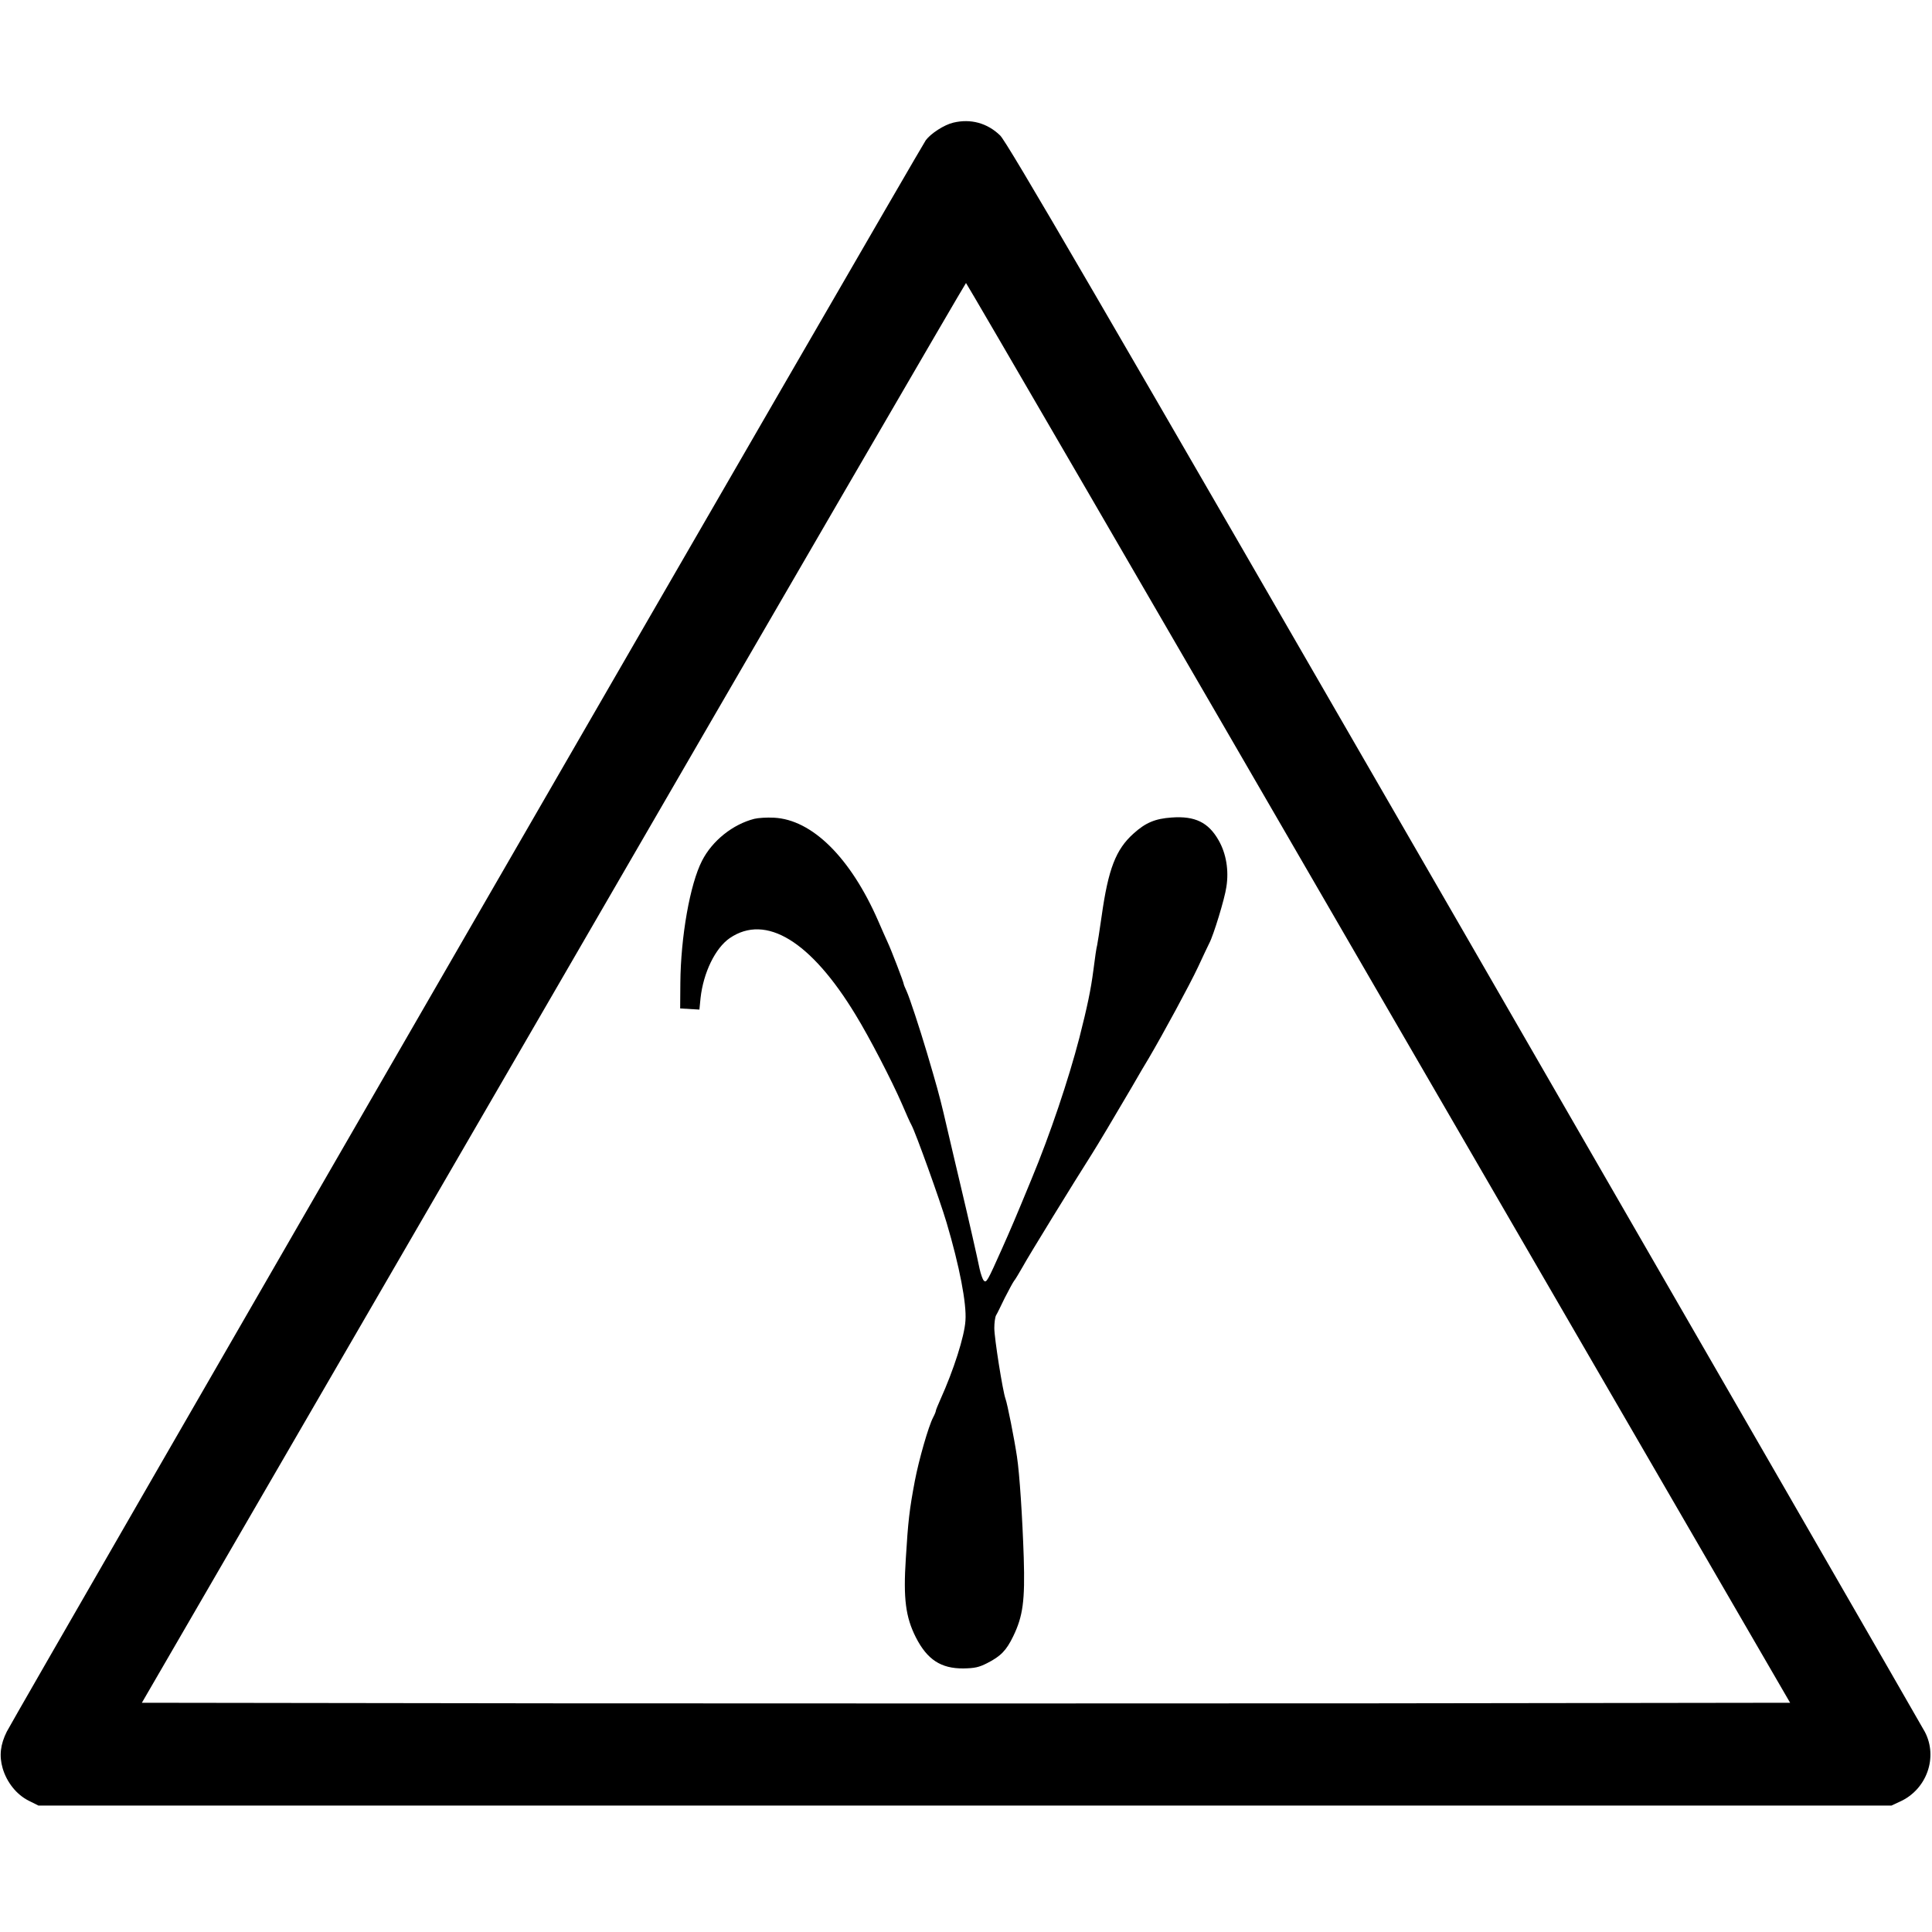 <svg xmlns="http://www.w3.org/2000/svg" width="1365.333" height="1365.333" preserveAspectRatio="xMidYMid meet" version="1.0" viewBox="0 0 1024 1024"><g fill="#000" stroke="none"><path d="M5053 9590 c-48 -11 -119 -57 -146 -93 -26 -34 -4830 -8353 -4871 -8435 -34 -68 -41 -128 -22 -194 22 -75 74 -140 138 -172 l52 -26 4910 0 4911 0 45 21 c142 64 203 235 132 370 -16 30 -1114 1935 -2441 4234 -1977 3425 -2421 4188 -2460 4227 -68 66 -156 90 -248 68z m2253 -4613 l2182 -3762 -2184 -3 c-1201 -1 -3167 -1 -4368 0 l-2184 3 2182 3762 c1199 2070 2183 3763 2186 3763 3 0 987 -1693 2186 -3763z" transform="translate(0,1024) scale(0.1,-0.1)"/><path d="M3998 5900 c-114 -29 -223 -116 -277 -222 -64 -124 -113 -403 -115 -648 l-1 -135 51 -3 51 -3 6 61 c15 135 78 265 155 318 191 130 430 -16 667 -407 73 -119 191 -347 245 -471 22 -52 45 -103 51 -113 22 -40 150 -396 186 -517 68 -229 107 -430 100 -520 -5 -83 -63 -263 -133 -418 -13 -29 -24 -56 -24 -60 0 -4 -6 -19 -14 -34 -25 -47 -76 -226 -97 -336 -29 -153 -36 -215 -48 -412 -14 -213 -1 -311 53 -418 60 -118 133 -166 252 -165 60 1 83 6 126 28 73 37 102 68 138 142 52 107 63 189 56 418 -7 212 -22 444 -36 535 -14 94 -51 281 -61 307 -14 38 -59 320 -59 374 0 27 4 57 9 67 6 9 26 51 46 92 21 41 43 82 49 90 7 8 27 42 46 75 26 49 280 462 365 595 30 47 126 208 212 355 38 66 79 136 91 155 76 129 219 393 262 485 28 61 55 117 60 127 21 39 81 233 90 297 14 88 -1 177 -41 247 -54 95 -125 130 -249 121 -87 -6 -138 -27 -202 -85 -94 -84 -134 -188 -169 -437 -11 -77 -22 -147 -24 -155 -3 -8 -12 -68 -20 -133 -13 -101 -32 -192 -74 -357 -58 -223 -155 -512 -254 -750 -88 -214 -109 -262 -157 -370 -76 -170 -82 -182 -96 -167 -6 6 -16 35 -22 62 -11 55 -61 275 -98 430 -23 95 -47 201 -94 400 -21 88 -36 143 -87 315 -39 131 -92 292 -108 327 -8 17 -15 34 -15 37 0 9 -67 183 -85 221 -8 17 -30 67 -50 113 -147 337 -351 538 -553 548 -37 2 -84 -1 -104 -6z" transform="translate(0,1024) scale(0.1,-0.1)"/></g></svg>